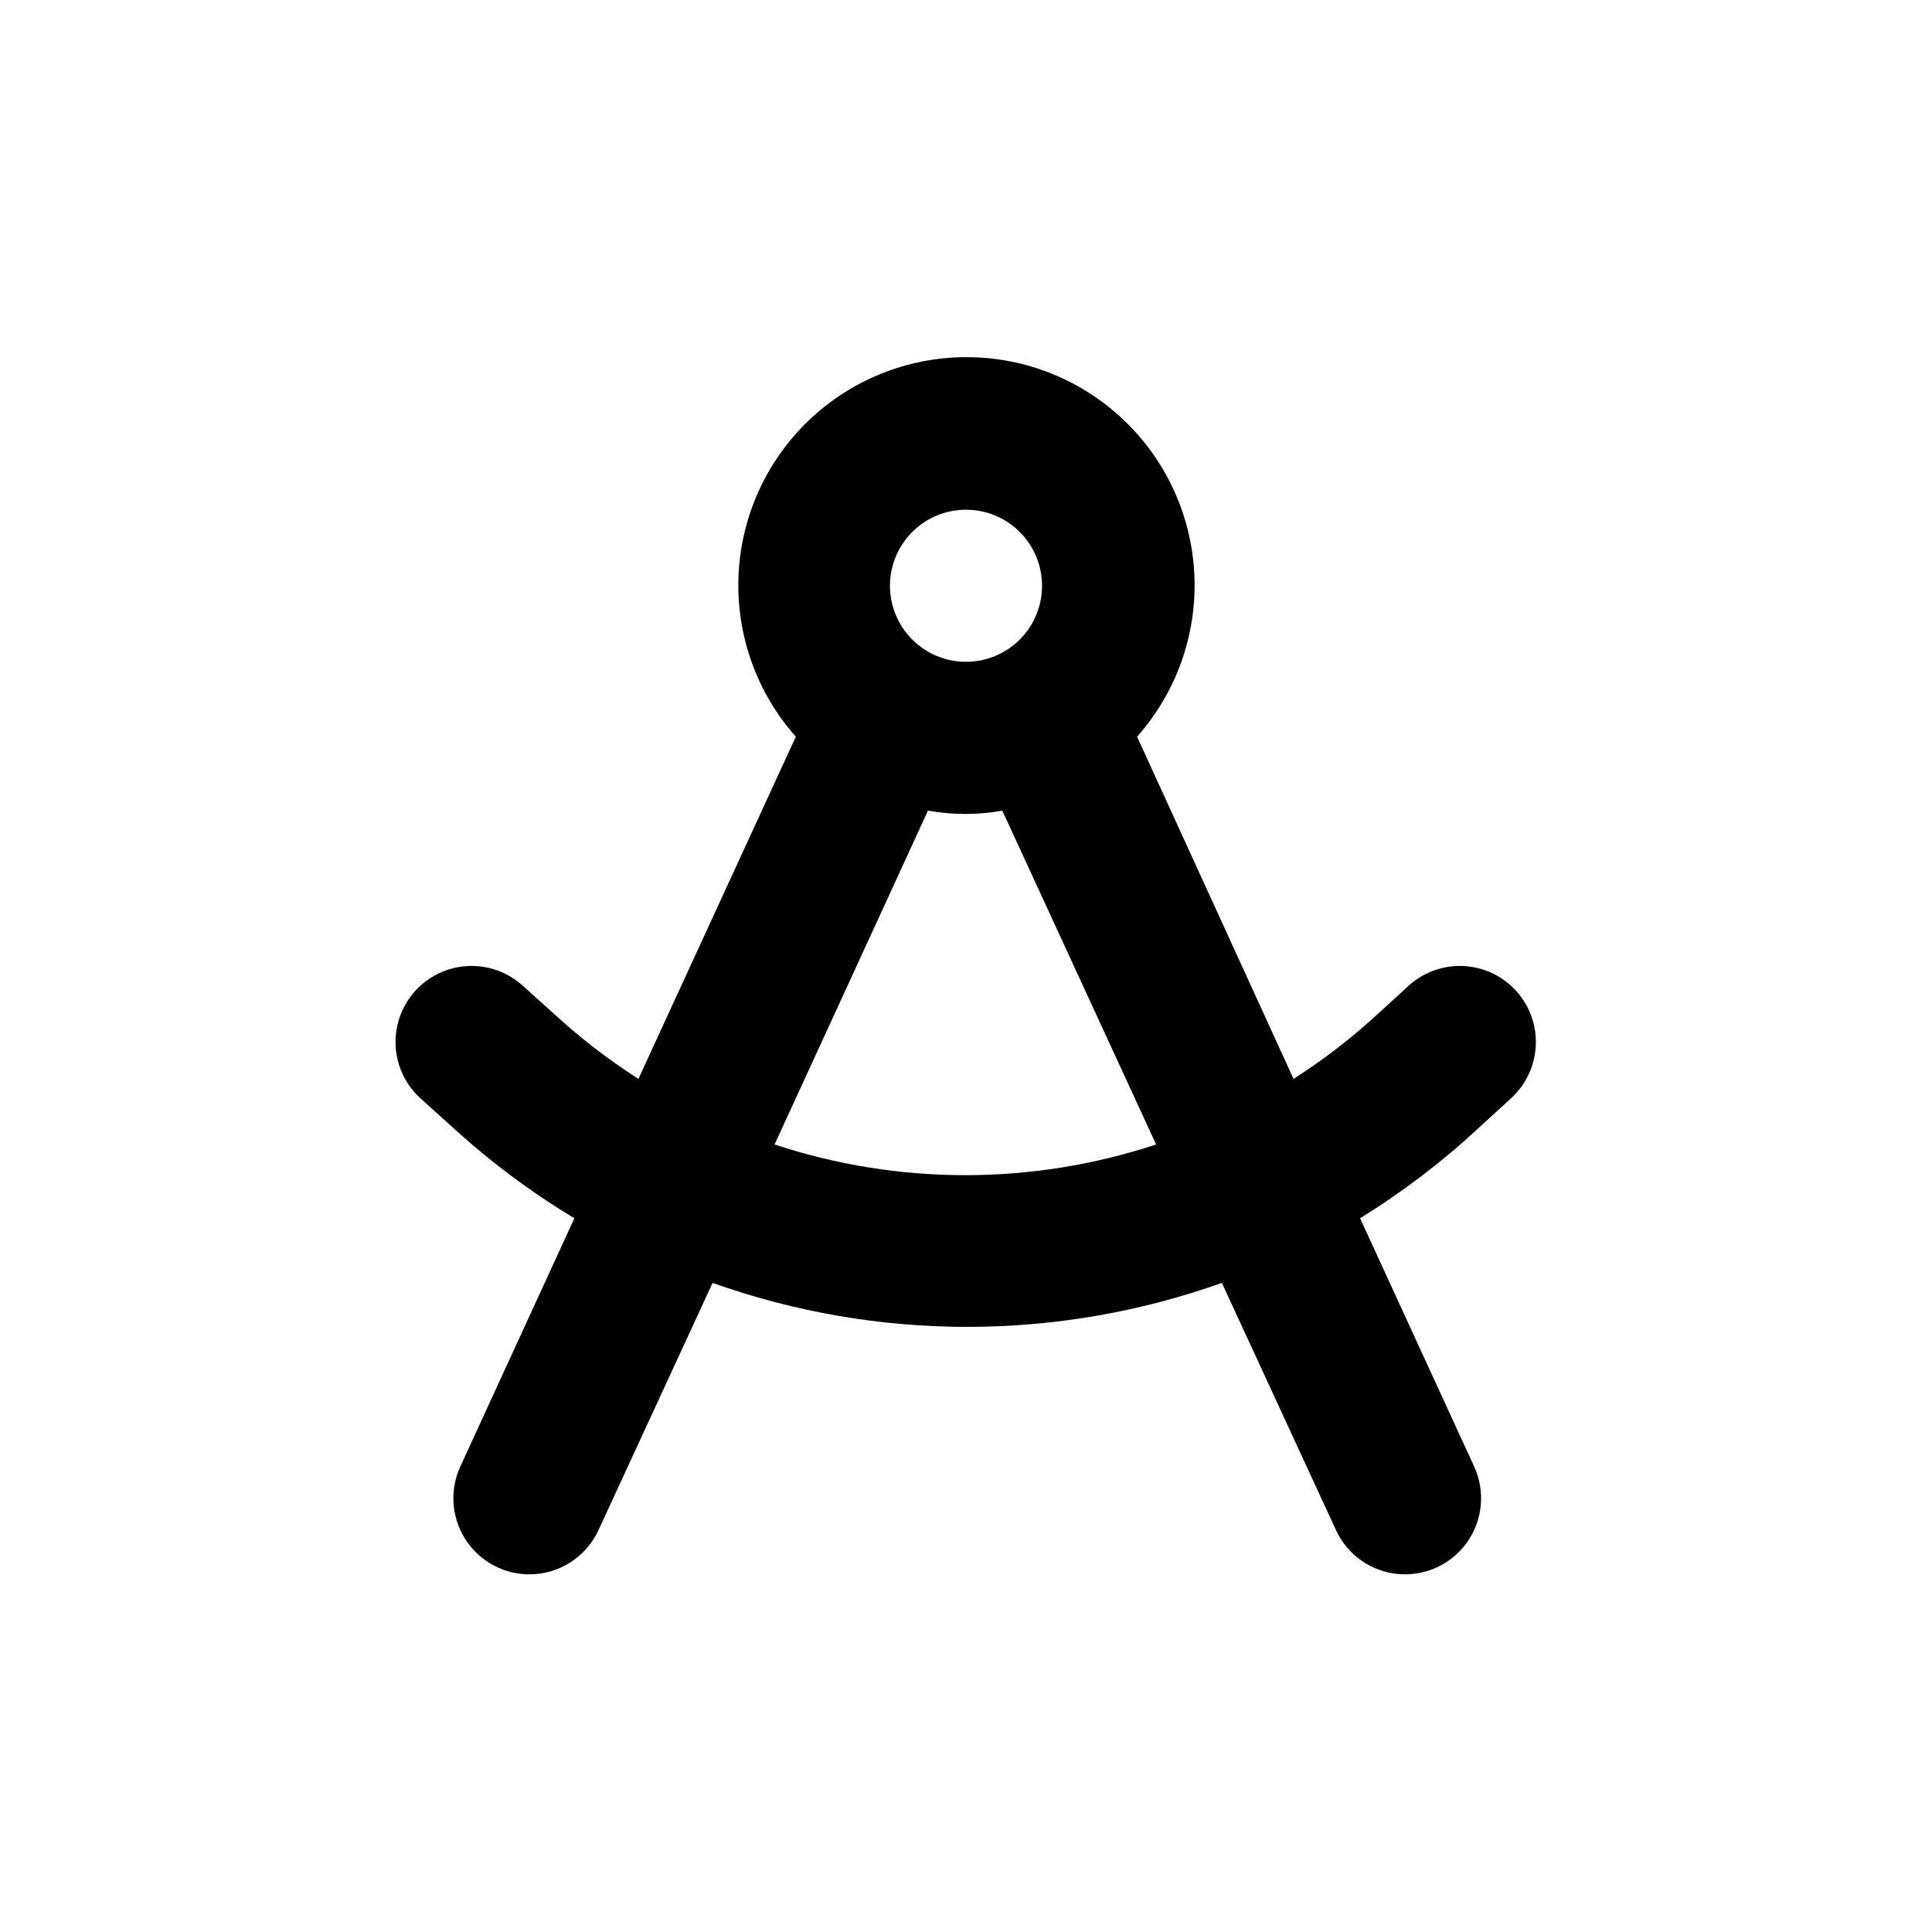 <?xml version="1.0" encoding="UTF-8"?>
<!-- Uploaded to: SVG Find, www.svgfind.com, Generator: SVG Find Mixer Tools -->
<svg fill="#000000" width="800px" height="800px" version="1.1" viewBox="144 144 512 512" xmlns="http://www.w3.org/2000/svg">
 <path d="m263.97 442.77c9.922 9.078 20.723 17.145 32.246 24.082l-30.23 65.797c-3.004 6.543-2.293 14.191 1.871 20.066 4.164 5.875 11.145 9.082 18.312 8.414 7.172-0.668 13.438-5.109 16.445-11.652l30.23-65.496h-0.004c43.648 15.539 91.324 15.539 134.97 0l30.23 65.496h-0.004c3.008 6.543 9.273 10.984 16.445 11.652 7.168 0.668 14.148-2.539 18.312-8.414s4.875-13.523 1.871-20.066l-30.23-65.797c11.297-6.973 21.875-15.039 31.59-24.082l8.465-7.758v-0.004c5.309-4.867 7.617-12.199 6.055-19.23-1.559-7.035-6.754-12.699-13.625-14.863-6.875-2.164-14.379-0.5-19.688 4.371l-8.465 7.758c-6.824 6.242-14.172 11.891-21.965 16.879l-41.465-90.688c10.371-11.68 15.812-26.922 15.195-42.527-0.621-15.609-7.258-30.371-18.516-41.191-11.262-10.824-26.277-16.867-41.895-16.867-15.621 0-30.633 6.043-41.895 16.867-11.262 10.82-17.895 25.582-18.516 41.191-0.621 15.605 4.824 30.848 15.191 42.527l-41.715 90.688c-7.789-4.988-15.141-10.637-21.965-16.879l-8.617-7.758c-5.309-4.871-12.812-6.535-19.684-4.371-6.871 2.164-12.066 7.828-13.629 14.863-1.562 7.031 0.75 14.363 6.059 19.23zm136.03-163.69c5.344 0 10.469 2.121 14.25 5.902 3.777 3.777 5.902 8.902 5.902 14.25 0 5.344-2.125 10.469-5.902 14.25-3.781 3.777-8.906 5.902-14.25 5.902-5.348 0-10.473-2.125-14.25-5.902-3.781-3.781-5.902-8.906-5.902-14.25 0-5.348 2.121-10.473 5.902-14.25 3.777-3.781 8.902-5.902 14.25-5.902zm-10.078 79.75c6.516 1.168 13.184 1.168 19.699 0l40.758 88.469c-32.832 10.844-68.281 10.844-101.11 0z"/>
</svg>